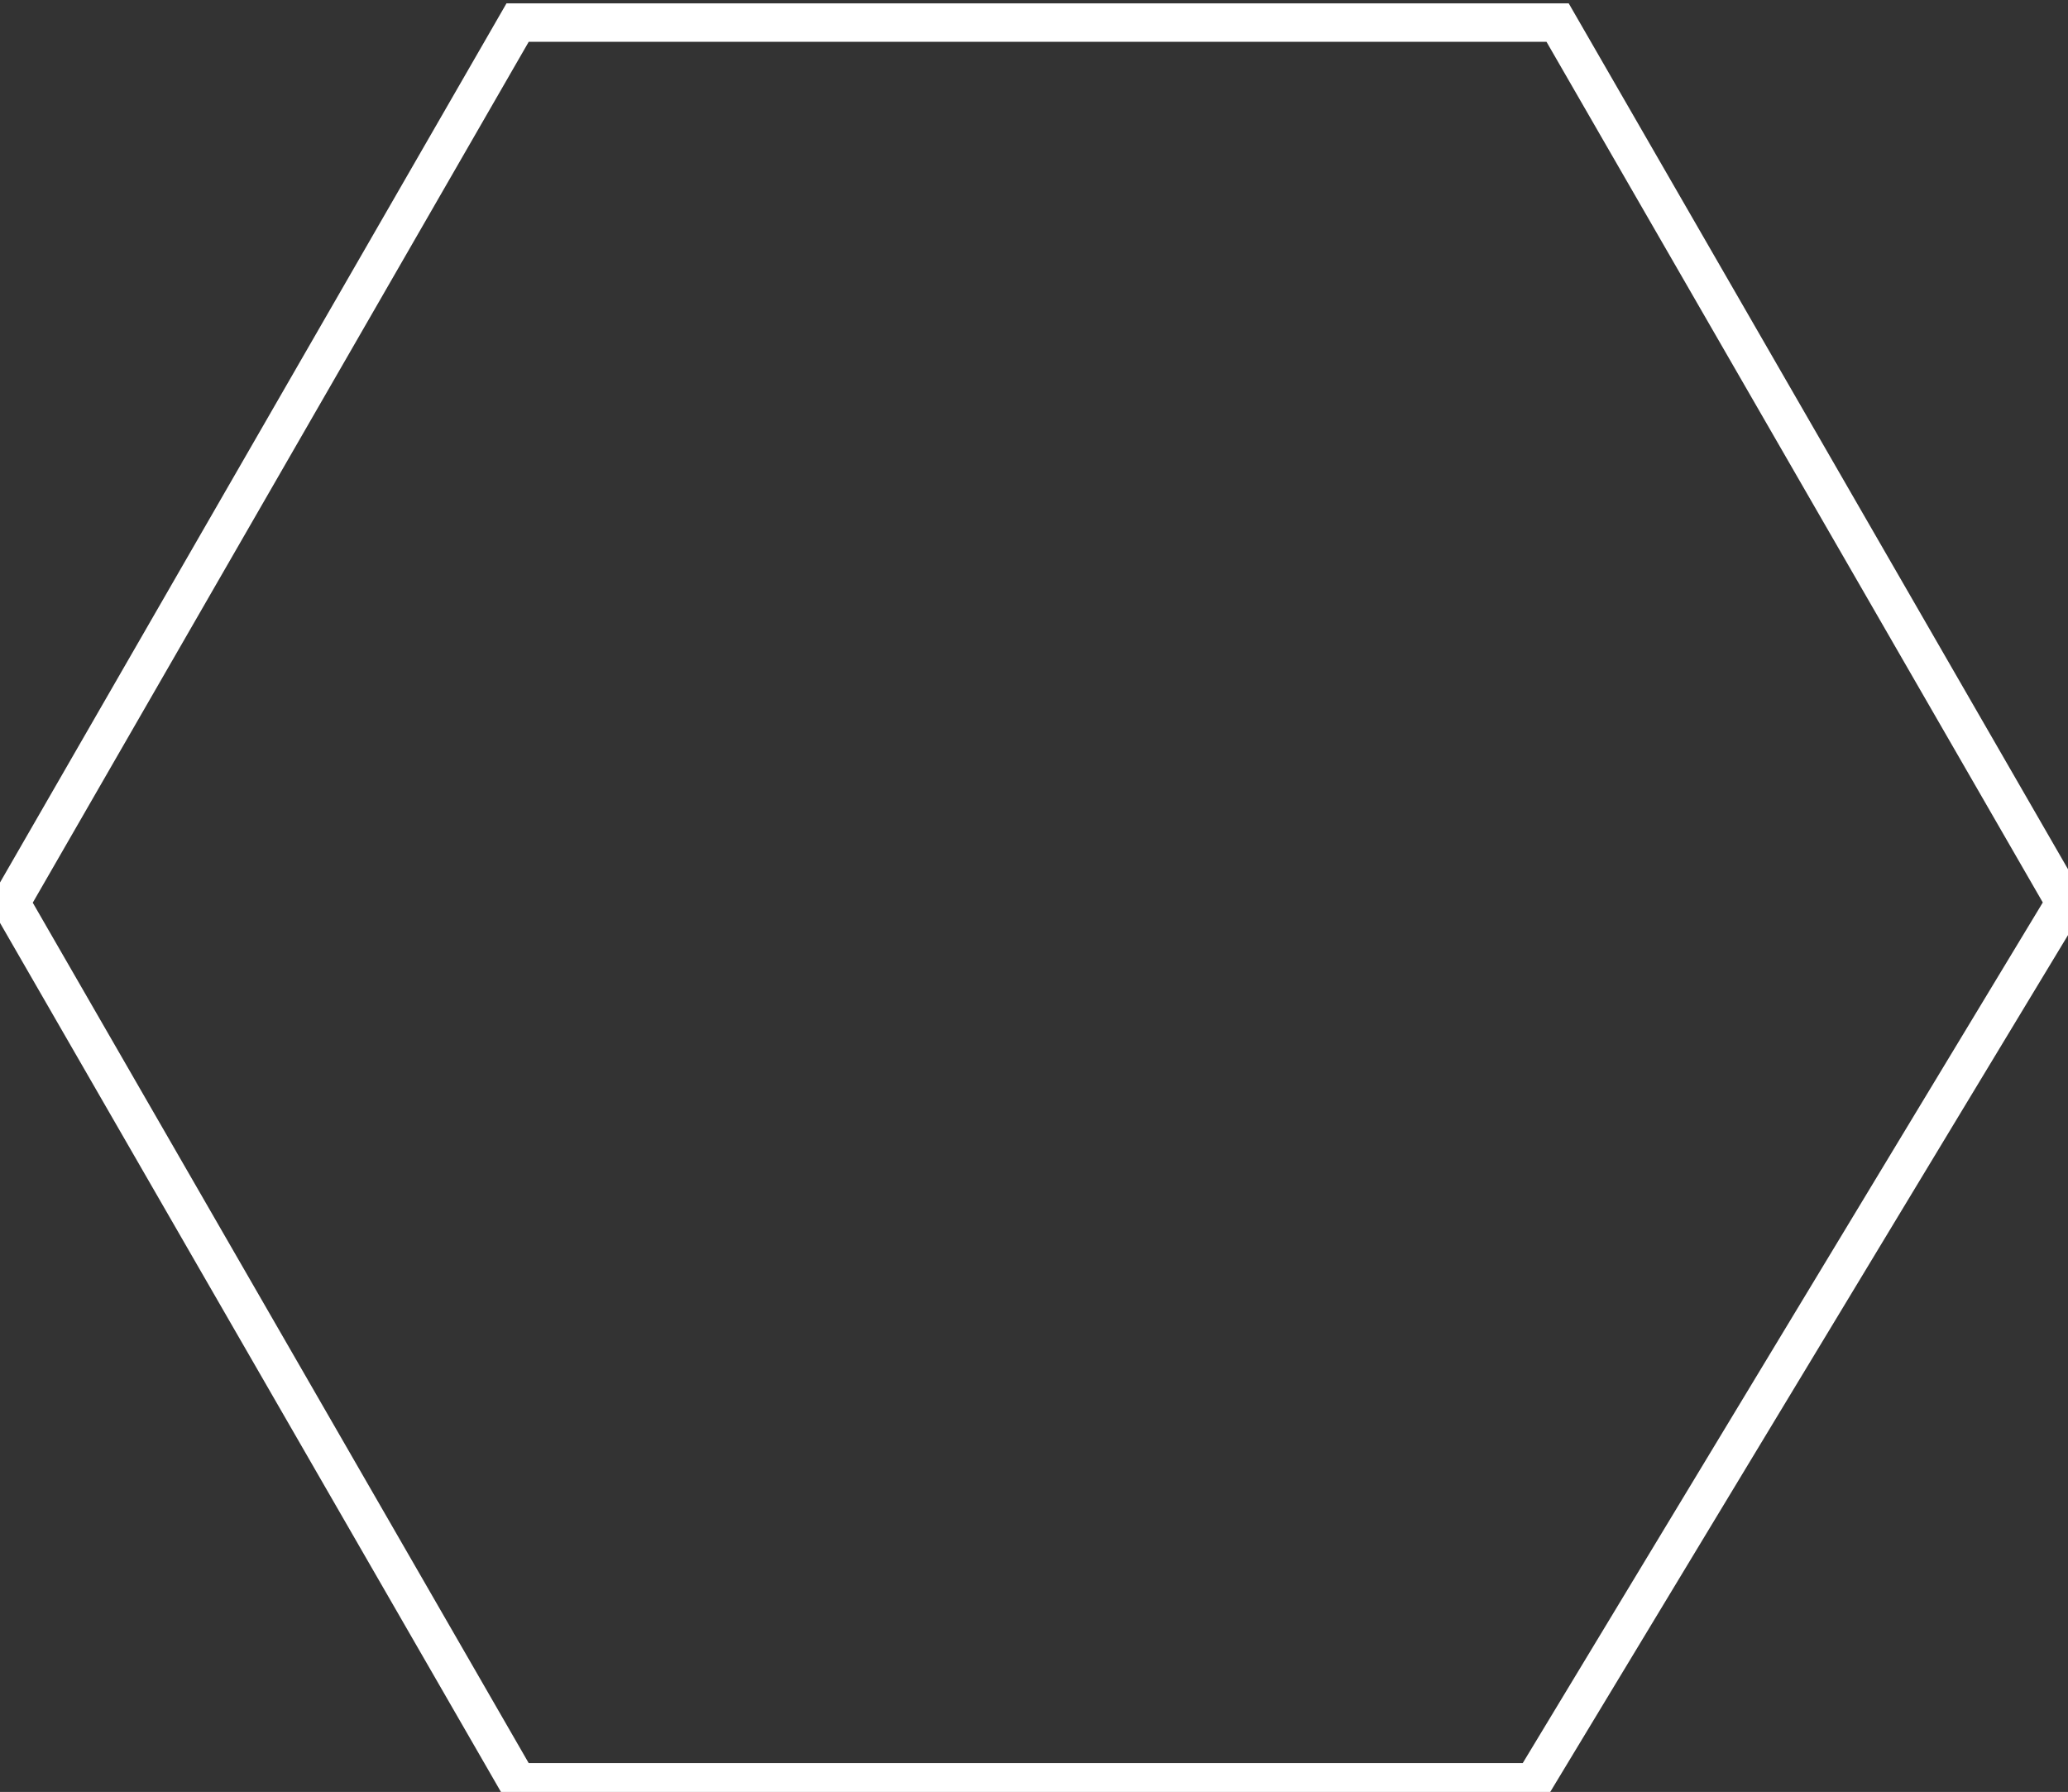 <?xml version="1.0" encoding="UTF-8"?> <svg xmlns="http://www.w3.org/2000/svg" version="1.1" viewBox="0 0 430.3 372.8"><rect x="0" y="0" width="430.3" height="372.8" fill="#333333" stroke="none"/><defs><style> .cls-1 { stroke: #6cdaf1; stroke-width: 4px; } .cls-1, .cls-2 { fill: none; isolation: isolate; stroke-miterlimit: 10; } .cls-2 { stroke: #fff; stroke-width: 8px; } .cls-3 { display: none; } </style></defs><g><g id="_Слой_1" data-name="Слой_1"><g><g id="_Слой_2" class="cls-3"><g id="_Слой_2-2"><polyline class="cls-1" points="-523.4 372 -892.8 372 -1000 186.4 -892.8 1 -523.4 1 -48 1"></polyline><polyline class="cls-1" points="-48 1 321.4 1 429.2 186.4 321.4 372 -48 372 -529.4 372.5"></polyline></g></g><g id="_Слой_3"><g id="_Слой_2-3"><polygon class="cls-2" points="324.1 4.7 429.7 187.8 319.1 370.8 107.7 370.8 2.2 187.8 107.7 4.7 324.1 4.7"></polygon></g></g></g></g></g></svg> 